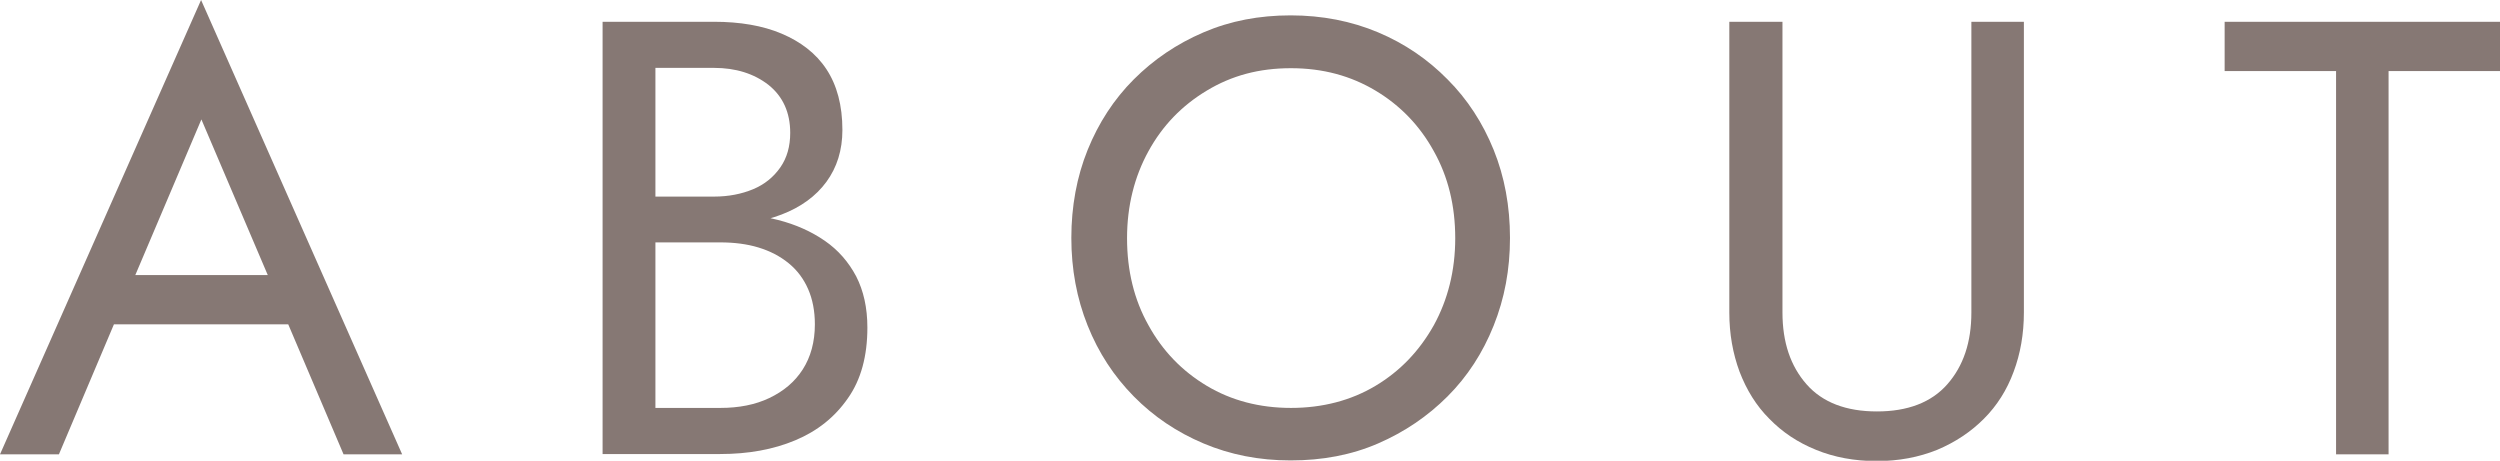 <?xml version="1.0" encoding="UTF-8"?><svg id="_レイヤー_2" xmlns="http://www.w3.org/2000/svg" viewBox="0 0 78.08 14.39"><g id="_説明"><path d="M4,9.09l-.15.35-2.01,4.75H0L6.28,0l6.28,14.19h-1.83l-1.97-4.63-.15-.39-2.32-5.44-2.28,5.37ZM3.32,8.59h5.99l.58,1.54H2.74l.58-1.54Z" fill="#867874"/><path d="M20.12,6.14h2.18c.45,0,.86-.08,1.22-.23.36-.15.64-.38.85-.68.21-.3.31-.66.31-1.08,0-.64-.23-1.14-.68-1.5-.45-.35-1.02-.53-1.7-.53h-1.83v10.62h2.03c.58,0,1.09-.1,1.53-.31.44-.21.79-.5,1.04-.89s.38-.86.38-1.41c0-.41-.07-.78-.21-1.1-.14-.32-.34-.59-.61-.81s-.58-.38-.94-.49c-.36-.11-.76-.16-1.2-.16h-2.38v-.91h2.38c.66,0,1.26.07,1.81.21.55.14,1.04.36,1.46.65s.74.66.98,1.11c.23.45.35.98.35,1.6,0,.89-.2,1.63-.61,2.21-.41.59-.95,1.02-1.64,1.31s-1.47.43-2.35.43h-3.67V.68h3.48c.81,0,1.52.12,2.11.37s1.07.61,1.4,1.11c.33.5.5,1.13.5,1.9,0,.63-.17,1.17-.5,1.62-.33.45-.8.79-1.4,1.02-.6.23-1.3.35-2.11.35h-2.18v-.91Z" fill="#867874"/><path d="M33.97,4.68c.34-.84.82-1.58,1.44-2.2.62-.62,1.34-1.11,2.18-1.47s1.74-.53,2.72-.53,1.9.18,2.73.53,1.55.84,2.17,1.47c.62.62,1.1,1.36,1.44,2.2.34.84.51,1.76.51,2.75s-.17,1.89-.51,2.74c-.34.85-.82,1.59-1.44,2.21-.62.62-1.34,1.11-2.17,1.47s-1.74.53-2.73.53-1.89-.18-2.72-.53-1.56-.84-2.18-1.47-1.1-1.36-1.44-2.21c-.34-.85-.51-1.76-.51-2.74s.17-1.91.51-2.75ZM35.87,10.16c.44.8,1.05,1.43,1.82,1.89.77.46,1.65.69,2.63.69s1.87-.23,2.64-.69c.77-.46,1.37-1.09,1.82-1.89.44-.8.67-1.71.67-2.72s-.22-1.92-.67-2.72c-.44-.8-1.05-1.43-1.82-1.89s-1.64-.7-2.64-.7-1.85.23-2.63.7-1.38,1.09-1.82,1.89c-.44.8-.67,1.71-.67,2.72s.22,1.92.67,2.72Z" fill="#867874"/><path d="M55.67.68v9.08c0,.93.25,1.67.75,2.24s1.24.85,2.2.85,1.7-.28,2.2-.85.75-1.31.75-2.24V.68h1.64v9.08c0,.67-.11,1.29-.32,1.85-.21.57-.52,1.06-.93,1.47-.41.41-.89.73-1.46.97-.57.23-1.2.35-1.89.35s-1.33-.12-1.89-.35c-.57-.23-1.05-.55-1.46-.97-.41-.41-.71-.9-.93-1.47-.21-.57-.32-1.18-.32-1.85V.68h1.64Z" fill="#867874"/><path d="M69.49.68h8.59v1.54h-3.48v11.97h-1.64V2.22h-3.48V.68Z" fill="#867874"/></g></svg>